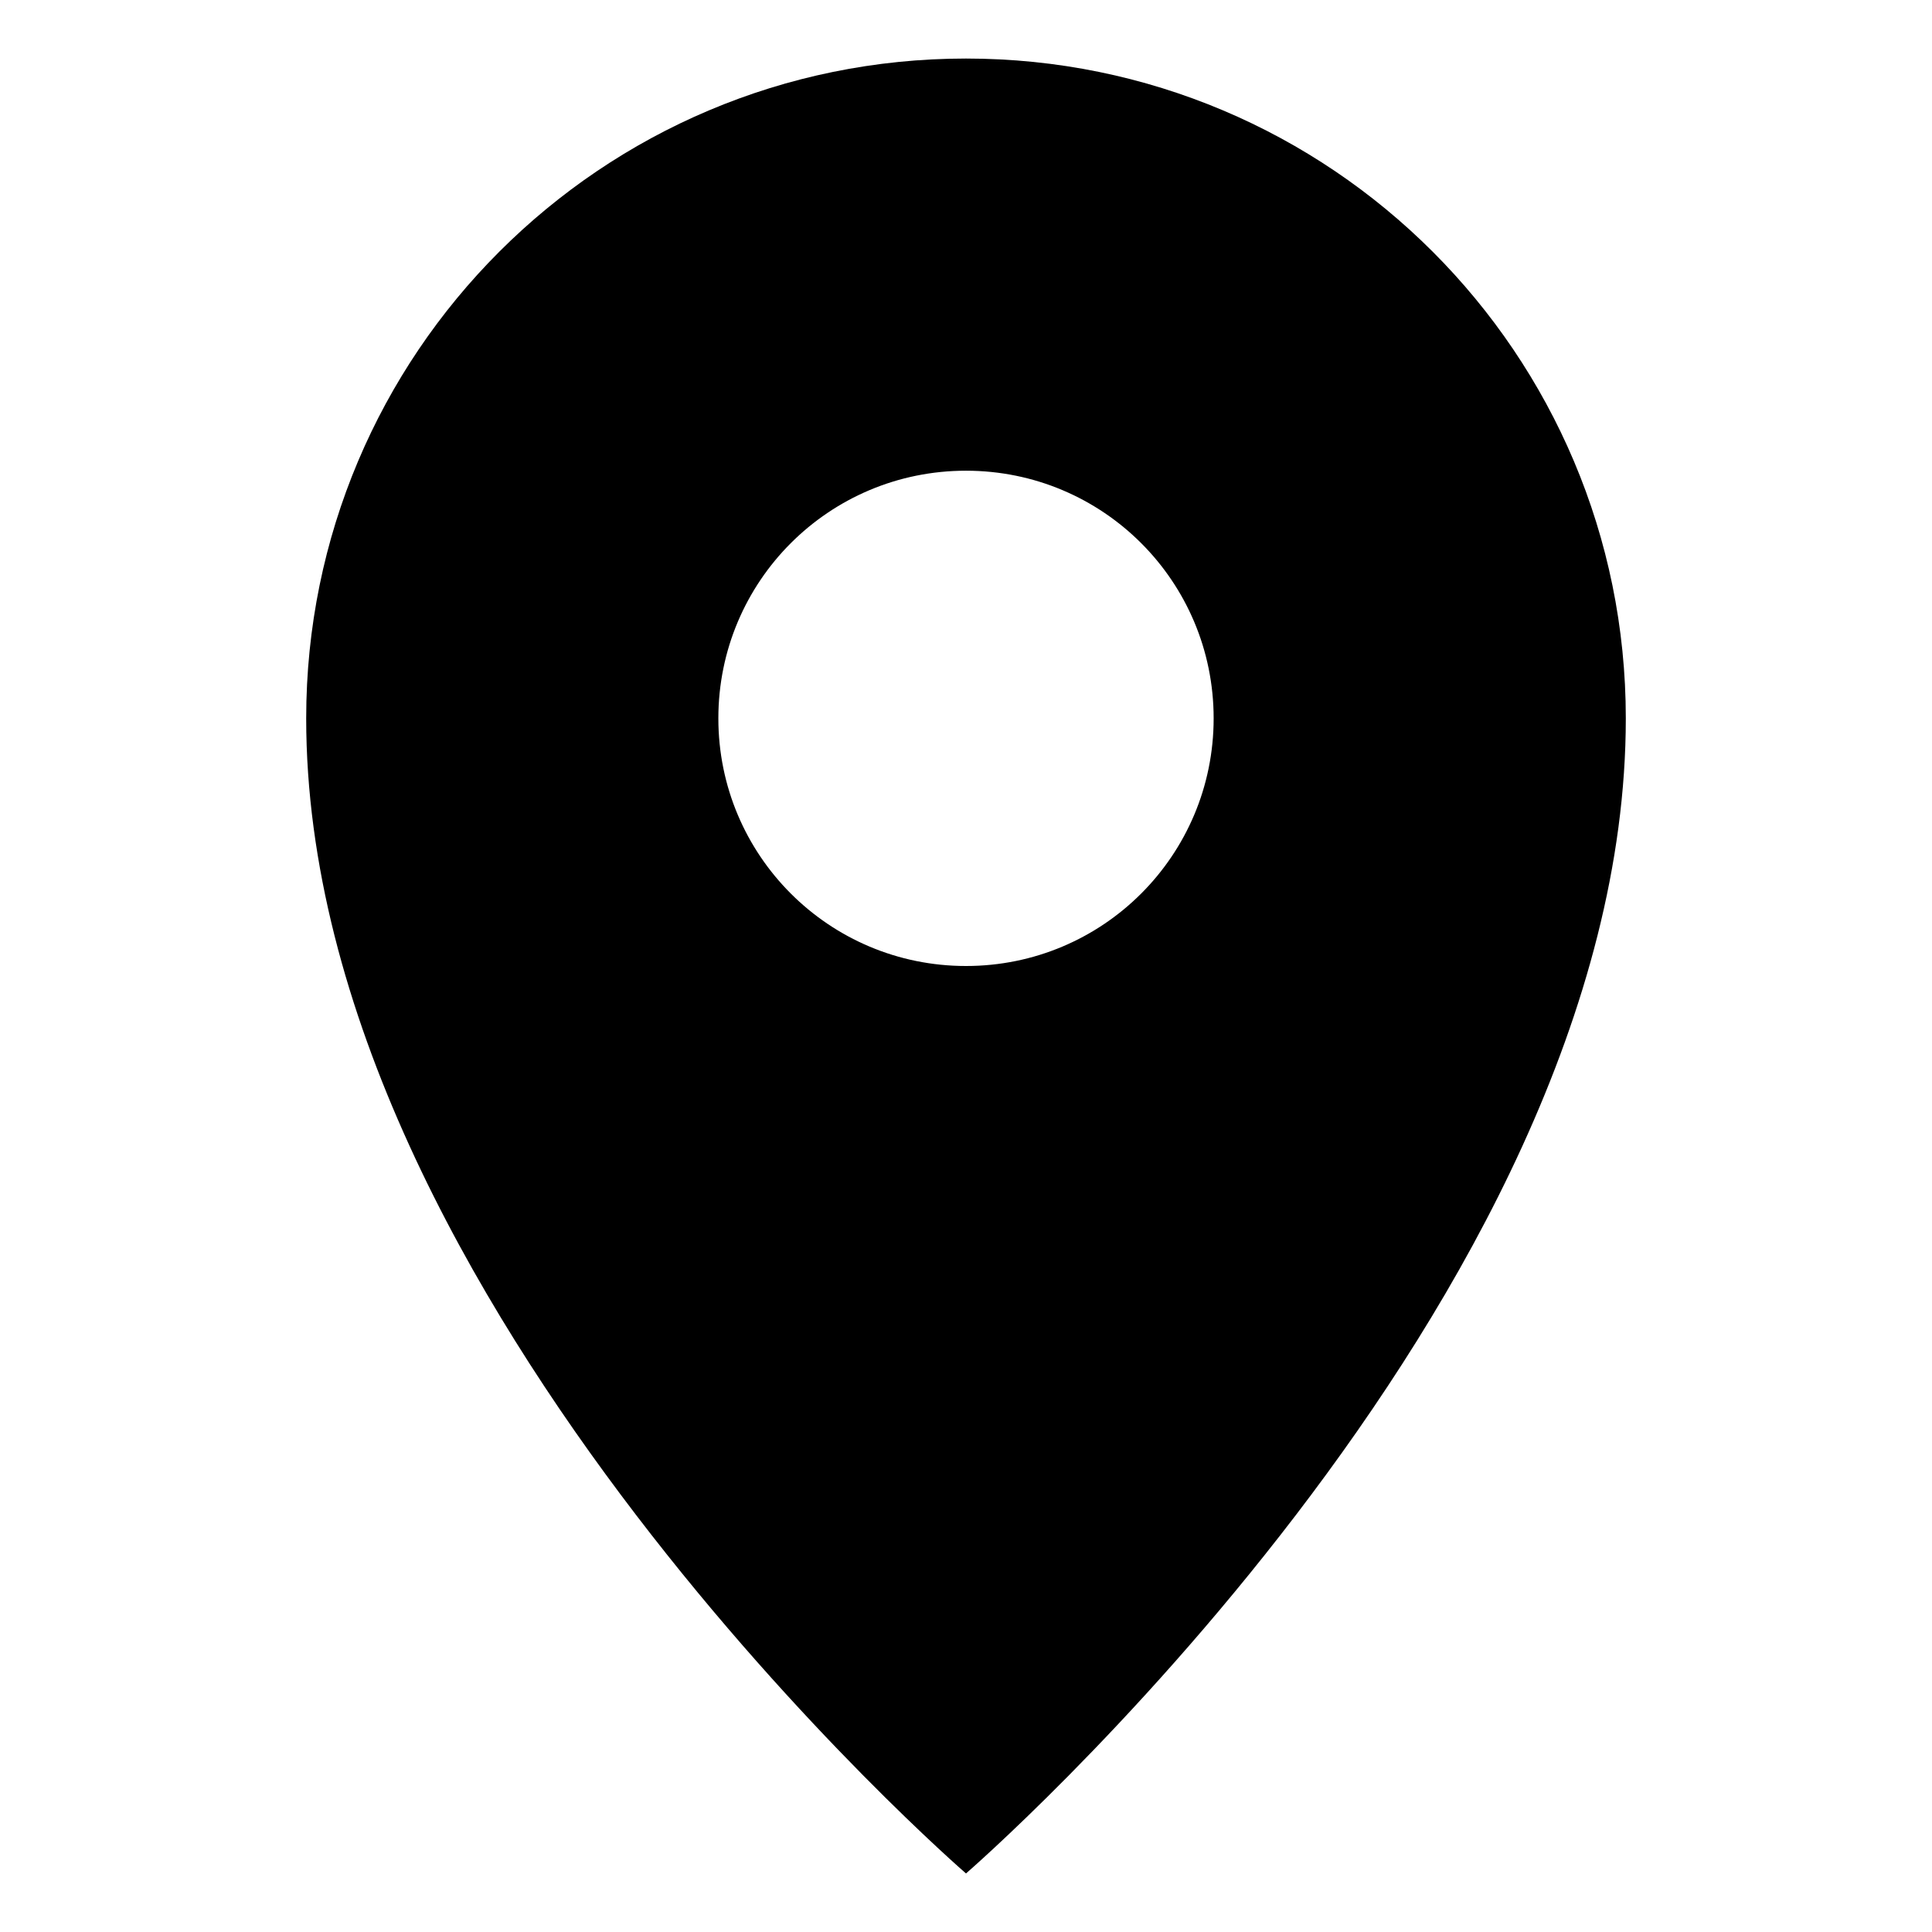 <?xml version="1.0" encoding="UTF-8"?><svg id="Filled_Icons" xmlns="http://www.w3.org/2000/svg" viewBox="0 0 33 33"><g id="Location-Filled"><path d="m16.5,1C10.27,1,5.23,6.04,5.23,12.27c0,9.98,11.27,19.73,11.27,19.73,0,0,11.27-9.75,11.27-19.73,0-6.23-5.04-11.27-11.27-11.27Zm0,15.5c-2.34,0-4.23-1.89-4.23-4.23s1.89-4.23,4.23-4.23,4.23,1.89,4.23,4.23-1.89,4.23-4.23,4.23Z"/></g></svg>